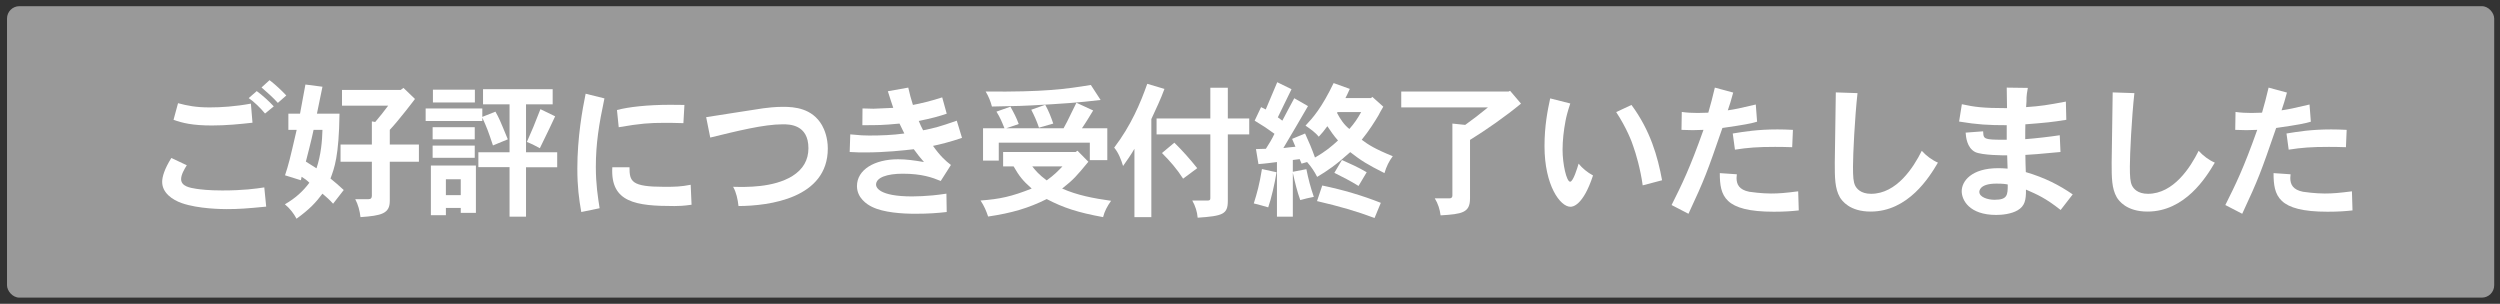 <?xml version="1.0" encoding="UTF-8"?>
<svg id="uuid-f5672539-4a1a-40aa-951f-8e05612994fe" data-name="レイヤー 1" xmlns="http://www.w3.org/2000/svg" width="428.896" height="52.123" viewBox="0 0 428.896 52.123">
  <rect x="0" y="0" width="428.896" height="52.123" fill="#333333" stroke="none"/>
  <rect x="1.202" y="1.061" width="426.699" height="50" rx="2.12" ry="2.12" fill="#999" stroke-width="0"/>
  <g>
    <path d="m32.046,28.35c-.425.675-.975,1.625-.975,2.375,0,1.249,1.525,1.499,2.649,1.674.75.101,2.024.275,4.399.275,3.648,0,5.748-.3,7.223-.525l.325,3.3c-3.349.325-4.674.425-6.773.425-.699,0-4.849-.025-7.698-1.024-1.649-.575-3.374-1.775-3.374-3.649,0-.875.4-2.225,1.575-4.1l2.648,1.25Zm11.272-7.298c-2.225.25-4.549.475-6.973.475-3.324,0-5.049-.425-6.574-.975l.775-2.85c1.574.425,3.049.725,5.424.725,1.924,0,4.349-.149,7.073-.649l.274,3.274Zm.726-5.424c1.024.75,2.124,1.749,2.924,2.624l-1.5,1.225c-.8-.975-1.85-1.999-2.799-2.649l1.375-1.199Zm2.199-1.875c.925.7,1.975,1.675,2.874,2.625l-1.449,1.274c-.8-.899-1.875-1.85-2.8-2.649l1.375-1.25Z" fill="#fff" stroke-width="0"/>
    <path d="m51.622,30.924l-2.724-.85c.624-1.899.774-2.499,1.999-7.798h-1.425v-2.774h2c.375-2.05.524-2.85.925-4.999l2.924.375c-.2.899-.649,3.149-.949,4.624h3.874c-.101,7.323-.875,9.322-1.55,11.122.725.575,1.5,1.25,2.274,1.975l-1.824,2.35c-.5-.575-1.25-1.25-1.825-1.725-1.125,1.5-2.149,2.624-4.448,4.299-.476-.899-1.125-1.749-2-2.475,1.824-1.05,3.149-2.274,4.199-3.699-.325-.35-.9-.774-1.325-1.024l-.125.6Zm2.175-8.647c-.325,1.624-1.225,5.049-1.324,5.448l1.824,1.15c.774-2.325.975-4.699,1.024-6.599h-1.524Zm15.421-7.198l1.975,1.899c-.1.15-2.849,3.749-4.323,5.299v2.524h4.998v2.949h-4.998v6.724c0,2.174-1.425,2.524-5.024,2.774-.125-1.075-.399-2.125-.899-3.074h2.249c.425,0,.6-.2.6-.575v-5.849h-5.373v-2.949h5.373v-3.975l.575.101c.725-.85,1.575-1.899,2.225-2.8h-7.923v-2.699h10.072l.475-.35Z" fill="#fff" stroke-width="0"/>
    <path d="m84.57,24.951c-.85-2.574-1.05-3.049-1.825-4.773v.575h-9.722v-2.149h9.722v1.449l2.25-.899c.625,1.124.7,1.274,2.124,4.748l-2.549,1.05Zm-2.925,3.449v8.123h-2.599v-.85h-2.55v1.25h-2.574v-8.523h7.723Zm-.199-6.573v2.074h-7.224v-2.074h7.224Zm-7.224,3.149h7.224v2.1h-7.224v-2.1Zm7.248-9.598v2.199h-7.198v-2.199h7.198Zm-4.974,15.371v2.725h2.55v-2.725h-2.55Zm18.32-15.446v2.6h-4.573v8.223h5.349v2.574h-5.349v8.474h-2.824v-8.498h-5.35v-2.55h5.35v-8.223h-4.55v-2.6h11.947Zm.425,4.649c-.55,1.149-1.1,2.399-2.624,5.474-.649-.351-1.3-.7-2.225-1.075.95-2.124,1.25-2.874,2.324-5.623l2.524,1.225Z" fill="#fff" stroke-width="0"/>
    <path d="m103.696,16.879c-.95,4.474-1.475,7.798-1.475,11.771,0,2.949.35,5.174.649,7.073l-3.148.65c-.4-2.274-.675-4.35-.675-7.448,0-5.374.874-10.173,1.424-12.847l3.225.8Zm4.299,11.821c0,2.425.3,3.35,5.948,3.35,1.95,0,2.85-.025,4.55-.35l.149,3.424c-1.375.2-2.225.225-2.949.225-6.549,0-10.997-.574-10.647-6.648h2.949Zm9.248-7.572c-1.5-.051-2.425-.051-3.324-.051-2.449,0-4.024.101-7.773.75l-.3-2.949c1.925-.524,5.224-.899,9.173-.899.649,0,1.425,0,2.399.024l-.175,3.125Z" fill="#fff" stroke-width="0"/>
    <path d="m121.147,20.102c1.525-.225,8.373-1.324,9.798-1.524.725-.1,2.024-.25,3.399-.25,1.949,0,4.974.225,6.673,3.149.425.75,1,2.149,1,3.999,0,8.548-10.072,9.848-15.321,9.872-.125-1.124-.375-2.349-.925-3.299,2.175.05,6.898.175,10.173-1.85,1.824-1.149,2.749-2.725,2.749-4.773,0-4.1-3.299-4.1-4.398-4.1-3.274,0-7.823,1.15-12.447,2.274l-.7-3.499Z" fill="#fff" stroke-width="0"/>
    <path d="m155.82,15.029c.2.949.5,2.049.8,2.974,1.199-.225,3.224-.699,5.023-1.3l.775,2.8c-1.3.45-2.6.8-4.799,1.25.225.55.524,1.199.749,1.6,2-.4,2.774-.601,5.774-1.65l.899,2.95c-1.949.675-3.874,1.149-4.974,1.374,1.175,1.675,2.174,2.6,3.074,3.274l-1.75,2.749c-1.449-.6-3.249-1.249-6.523-1.249-2.674,0-4.573.649-4.573,1.874,0,.45.475,2.024,6.198,2.024.524,0,1.1-.024,1.725-.05,1.05-.05,2.35-.15,4.148-.425l.051,3.149c-1.55.175-3.024.3-5.424.3-2.199,0-5.398-.2-7.373-1.175-.9-.425-2.6-1.55-2.6-3.574,0-2.824,3.024-4.599,7.048-4.599,1.375,0,2.699.175,4.449.475-.55-.625-1.2-1.425-1.75-2.199-1.725.2-4.873.55-8.372.55-.676,0-1.5,0-2.625-.075l.101-3.024c1.674.175,2.499.2,3.224.2,2.024,0,4.049-.075,6.049-.35-.226-.45-.525-1.075-.825-1.7-2.899.275-3.599.275-6.373.275l.024-2.874c.825.024,1.425.05,1.9.05.225,0,2.474-.101,3.374-.15-.275-.774-.601-1.85-.925-2.849l3.499-.625Z" fill="#fff" stroke-width="0"/>
    <path d="m184.843,25.851l1.875,1.899c-2.024,2.449-2.5,3.024-4.499,4.599,2.6,1.149,5.373,1.675,8.397,2.1-.675.95-1.124,1.8-1.374,2.8-4.35-.8-6.799-1.6-9.673-3.1-3.1,1.55-5.974,2.399-10.048,2.999-.3-.899-.675-1.824-1.3-2.749,3.35-.25,5.299-.675,8.773-2.05-1.575-1.399-2.125-2.124-3.1-3.799h-1.8v-2.475h12.447l.3-.225Zm-12.197-3.85h9.823c.399-.699.475-.85,2.199-4.374l2.874,1.325c-.6.975-1.199,1.999-1.924,3.049h4.349v5.474h-2.999v-2.999h-15.622v3.074h-2.699v-5.549h3.675c-.45-1.124-.775-1.899-1.375-2.849l2.399-.851c.55.976,1.05,1.925,1.425,2.975l-2.125.725Zm16.172-4.849c-3.975.475-6.349.625-11.697.925-1.325.075-1.899.101-6.948.2-.226-.875-.575-1.75-1.075-2.574,10.072.1,13.747-.425,18.046-1.125l1.675,2.574Zm-9.498.825c.6,1.074,1,2.124,1.375,3.224l-2.45.7c-.425-1.25-.85-2.149-1.324-3.074l2.399-.85Zm-2.225,10.572c.55.7,1.149,1.425,2.475,2.399,1.35-.975,1.899-1.574,2.699-2.399h-5.174Z" fill="#fff" stroke-width="0"/>
    <path d="m197.521,37.249h-2.899v-11.723c-.574,1-1.274,2-1.949,2.949-.35-1.125-.775-2.249-1.524-3.149,2.874-3.773,4.499-7.623,5.673-10.947l2.95.875c-.625,1.725-1.5,3.549-2.25,5.174v16.821Zm13.122-22.195v5.274h3.674v2.724h-3.674v11.423c0,2.299-.875,2.574-5.174,2.874-.075-1-.4-2.024-.925-2.949h2.699c.275,0,.4-.125.4-.375v-10.973h-9.224v-2.724h9.224v-5.274h2.999Zm-9.173,9.423c1.5,1.475,2.699,2.85,3.924,4.374l-2.424,1.8c-1-1.575-2.2-2.975-3.625-4.399l2.125-1.774Z" fill="#fff" stroke-width="0"/>
    <path d="m218.997,29.55c-.274,1.824-.925,4.624-1.425,6.023-.774-.226-1.649-.476-2.475-.675.575-1.825.976-3.274,1.4-5.898l2.499.55Zm5.124-.525c.325,1.625.699,3.074,1.274,4.749-.875.175-1.55.325-2.324.55-.525-1.425-.925-3.1-1.274-4.674v7.523h-2.725v-9.373c-.85.1-2.024.275-3.175.35l-.425-2.574,1.7-.05c.55-.85,1.05-1.675,1.475-2.574-1.275-.925-1.899-1.35-3.399-2.25l1.1-2.324.8.4c.275-.675,1.675-3.924,1.975-4.674l2.449,1.199c-.675,1.35-1.725,3.524-2.35,4.824l.775.574c.625-1.174,1.35-2.599,2.049-3.849l2.35,1.35c-.574,1.05-3.549,6.049-4.224,7.198.625-.1,1.399-.149,2.074-.225l-.574-1.35,2.224-.925c.625,1.35,1.175,2.649,1.7,4.124,1.85-1.05,2.924-1.975,3.949-2.925-.7-.774-1.275-1.624-1.825-2.449-.475.675-.999,1.3-1.475,1.8-.574-.7-1.324-1.25-2.274-1.899,1.274-1.35,2.75-3,4.824-7.299l2.774,1c-.375.899-.575,1.2-.75,1.574h4.374l.25-.199,1.874,1.674c-.425.7-.649,1.15-.85,1.525-.55.925-1.55,2.549-2.85,4.148,1.125.85,2.25,1.575,5.324,2.824-.65.875-1.075,1.725-1.425,2.899-2.924-1.475-3.949-2.1-5.874-3.599-2.474,2.225-3.874,3.174-5.673,4.249-.5-.975-.95-1.65-1.725-2.55l-.95.275-.325-.775-1.174.15v2.024l2.324-.45Zm11.697,8.373c-3.074-1.149-5.999-1.999-9.873-2.899l.899-2.674c3.6.75,6.898,1.725,10.048,2.974l-1.074,2.6Zm-5.599-9.947c1.399.625,2.824,1.249,4.249,2.1l-1.4,2.349c-1.374-.85-2.674-1.524-4.148-2.249l1.3-2.199Zm-.775-8.224l-.05.176c.6,1.124,1.2,1.999,2.1,2.724.875-.999,1.375-1.725,2.024-2.899h-4.074Z" fill="#fff" stroke-width="0"/>
    <path d="m259.068,15.579l1.874,2.199c-2.724,2.249-5.998,4.523-8.748,6.224v10.048c0,2.449-1.35,2.674-5.048,2.898-.125-.999-.426-1.999-1-2.924h2.574c.3,0,.45-.2.45-.475v-12.348l2.199.226c1.3-.925,2.6-1.925,3.899-3h-14.872v-2.724h18.421l.25-.125Z" fill="#fff" stroke-width="0"/>
    <path d="m269.396,17.753c-.5,1.5-.7,2.35-.825,3.024-.3,1.6-.5,3.274-.5,4.924,0,2.449.676,5.474,1.3,5.474.525,0,1.25-2.399,1.45-3.099.625.774,1.499,1.499,2.475,2.024-1.75,5.323-3.574,5.373-3.874,5.373-1.75,0-4.449-3.648-4.449-10.397,0-3.474.524-6.123.975-8.197l3.449.874Zm10.497.25c3.225,4.374,4.499,8.823,5.249,12.922l-3.324.875c-.399-2.899-1.199-5.523-1.574-6.573-.25-.85-1.225-3.35-2.975-5.999l2.624-1.225Z" fill="#fff" stroke-width="0"/>
    <path d="m297.345,15.879c-.275,1.074-.65,2.274-.925,3.049,1.475-.225,1.799-.3,4.799-.999l.225,2.949c-1.149.324-1.949.5-5.948,1.074-2.649,7.673-2.999,8.648-5.824,14.722l-2.898-1.5c1.774-3.549,3.099-6.198,5.474-12.896-.625.024-1.226.05-1.85.05-.65,0-1.275-.025-1.925-.05l.05-3.074c.85.125,1.8.175,2.749.175.601,0,1.226-.025,1.8-.05.375-1.274.775-2.8,1.125-4.299l3.149.85Zm.625,14.021c-.025.25-.051.45-.051.625,0,1.125.45,2.024,2.175,2.374.325.05,2.1.3,3.724.3,1.45,0,2.5-.1,4.675-.375l.1,3.274c-1.1.125-2.425.226-4.274.226-8.548,0-9.272-2.725-9.272-6.624l2.925.2Zm9.497-4.648c-1.375-.051-2.274-.051-2.975-.051-2.949,0-4.623.125-6.848.476l-.375-2.774c1.999-.325,4.249-.7,7.673-.7.75,0,1.649.025,2.649.075l-.125,2.975Z" fill="#fff" stroke-width="0"/>
    <path d="m318.671,15.978c-.475,4.324-.774,10.522-.774,12.572,0,1.749.05,2.649.375,3.299.225.45.899,1.4,2.724,1.4,4.399,0,7.299-4.55,8.698-7.374.774.851,1.774,1.6,2.774,2.024-1.475,2.524-5.124,8.398-11.547,8.398-3.625,0-4.924-1.875-5.274-2.449-.875-1.524-.875-3.399-.875-5.949,0-1.724.176-10.147.176-12.047l3.724.125Z" fill="#fff" stroke-width="0"/>
    <path d="m347.894,15.079c-.149.774-.2,1.199-.225,1.624,0,.426,0,.9-.075,1.675,2.55-.175,3.624-.35,6.823-.949l.075,3.124c-2.449.399-3.475.5-7.023.774,0,.4-.05,2.2-.025,2.55,1.9-.15,4.1-.4,5.924-.675l.125,2.874c-4.099.375-4.549.425-6.023.5-.025.475.075,2.6.075,2.949,3.249.95,5.724,2.225,8.048,3.824l-2.074,2.674c-2.6-2.049-3.949-2.624-5.949-3.499.025,1.825-.199,2.824-1.424,3.55-1.101.649-2.7.8-3.675.8-4.648,0-5.923-2.575-5.923-4.074,0-1.7,1.649-3.949,6.273-3.949.449,0,.975.025,1.6.075,0-.625-.075-1.524-.075-2.274-.575,0-4.299,0-5.499-.575-1.425-.75-1.574-2.6-1.624-3.324l2.999-.225c.024,1,.149,1.199,1,1.35.574.1,1.874.1,3.049.1v-2.499c-3.149,0-4.999-.1-8.173-.625l.475-2.975c2.149.476,3.624.675,7.748.675,0-.499-.05-2.974-.05-3.523l3.624.05Zm-5.398,16.421c-2.925,0-2.925,1.3-2.925,1.425,0,.875,1.4,1.35,2.6,1.35,2.25,0,2.274-.825,2.274-2.624-.35-.075-.8-.15-1.949-.15Z" fill="#fff" stroke-width="0"/>
    <path d="m366.171,15.978c-.475,4.324-.774,10.522-.774,12.572,0,1.749.05,2.649.375,3.299.225.45.899,1.4,2.724,1.4,4.399,0,7.299-4.55,8.698-7.374.774.851,1.774,1.6,2.774,2.024-1.475,2.524-5.124,8.398-11.547,8.398-3.625,0-4.924-1.875-5.274-2.449-.875-1.524-.875-3.399-.875-5.949,0-1.724.176-10.147.176-12.047l3.724.125Z" fill="#fff" stroke-width="0"/>
    <path d="m392.345,15.879c-.275,1.074-.65,2.274-.925,3.049,1.475-.225,1.799-.3,4.799-.999l.225,2.949c-1.149.324-1.949.5-5.948,1.074-2.649,7.673-2.999,8.648-5.824,14.722l-2.898-1.5c1.774-3.549,3.099-6.198,5.474-12.896-.625.024-1.226.05-1.85.05-.65,0-1.275-.025-1.925-.05l.05-3.074c.85.125,1.8.175,2.749.175.601,0,1.226-.025,1.8-.05.375-1.274.775-2.8,1.125-4.299l3.149.85Zm.625,14.021c-.025.25-.051.45-.051.625,0,1.125.45,2.024,2.175,2.374.325.05,2.1.3,3.724.3,1.45,0,2.5-.1,4.675-.375l.1,3.274c-1.1.125-2.425.226-4.274.226-8.548,0-9.272-2.725-9.272-6.624l2.925.2Zm9.497-4.648c-1.375-.051-2.274-.051-2.975-.051-2.949,0-4.623.125-6.848.476l-.375-2.774c1.999-.325,4.249-.7,7.673-.7.75,0,1.649.025,2.649.075l-.125,2.975Z" fill="#fff" stroke-width="0"/>
  </g>
</svg>